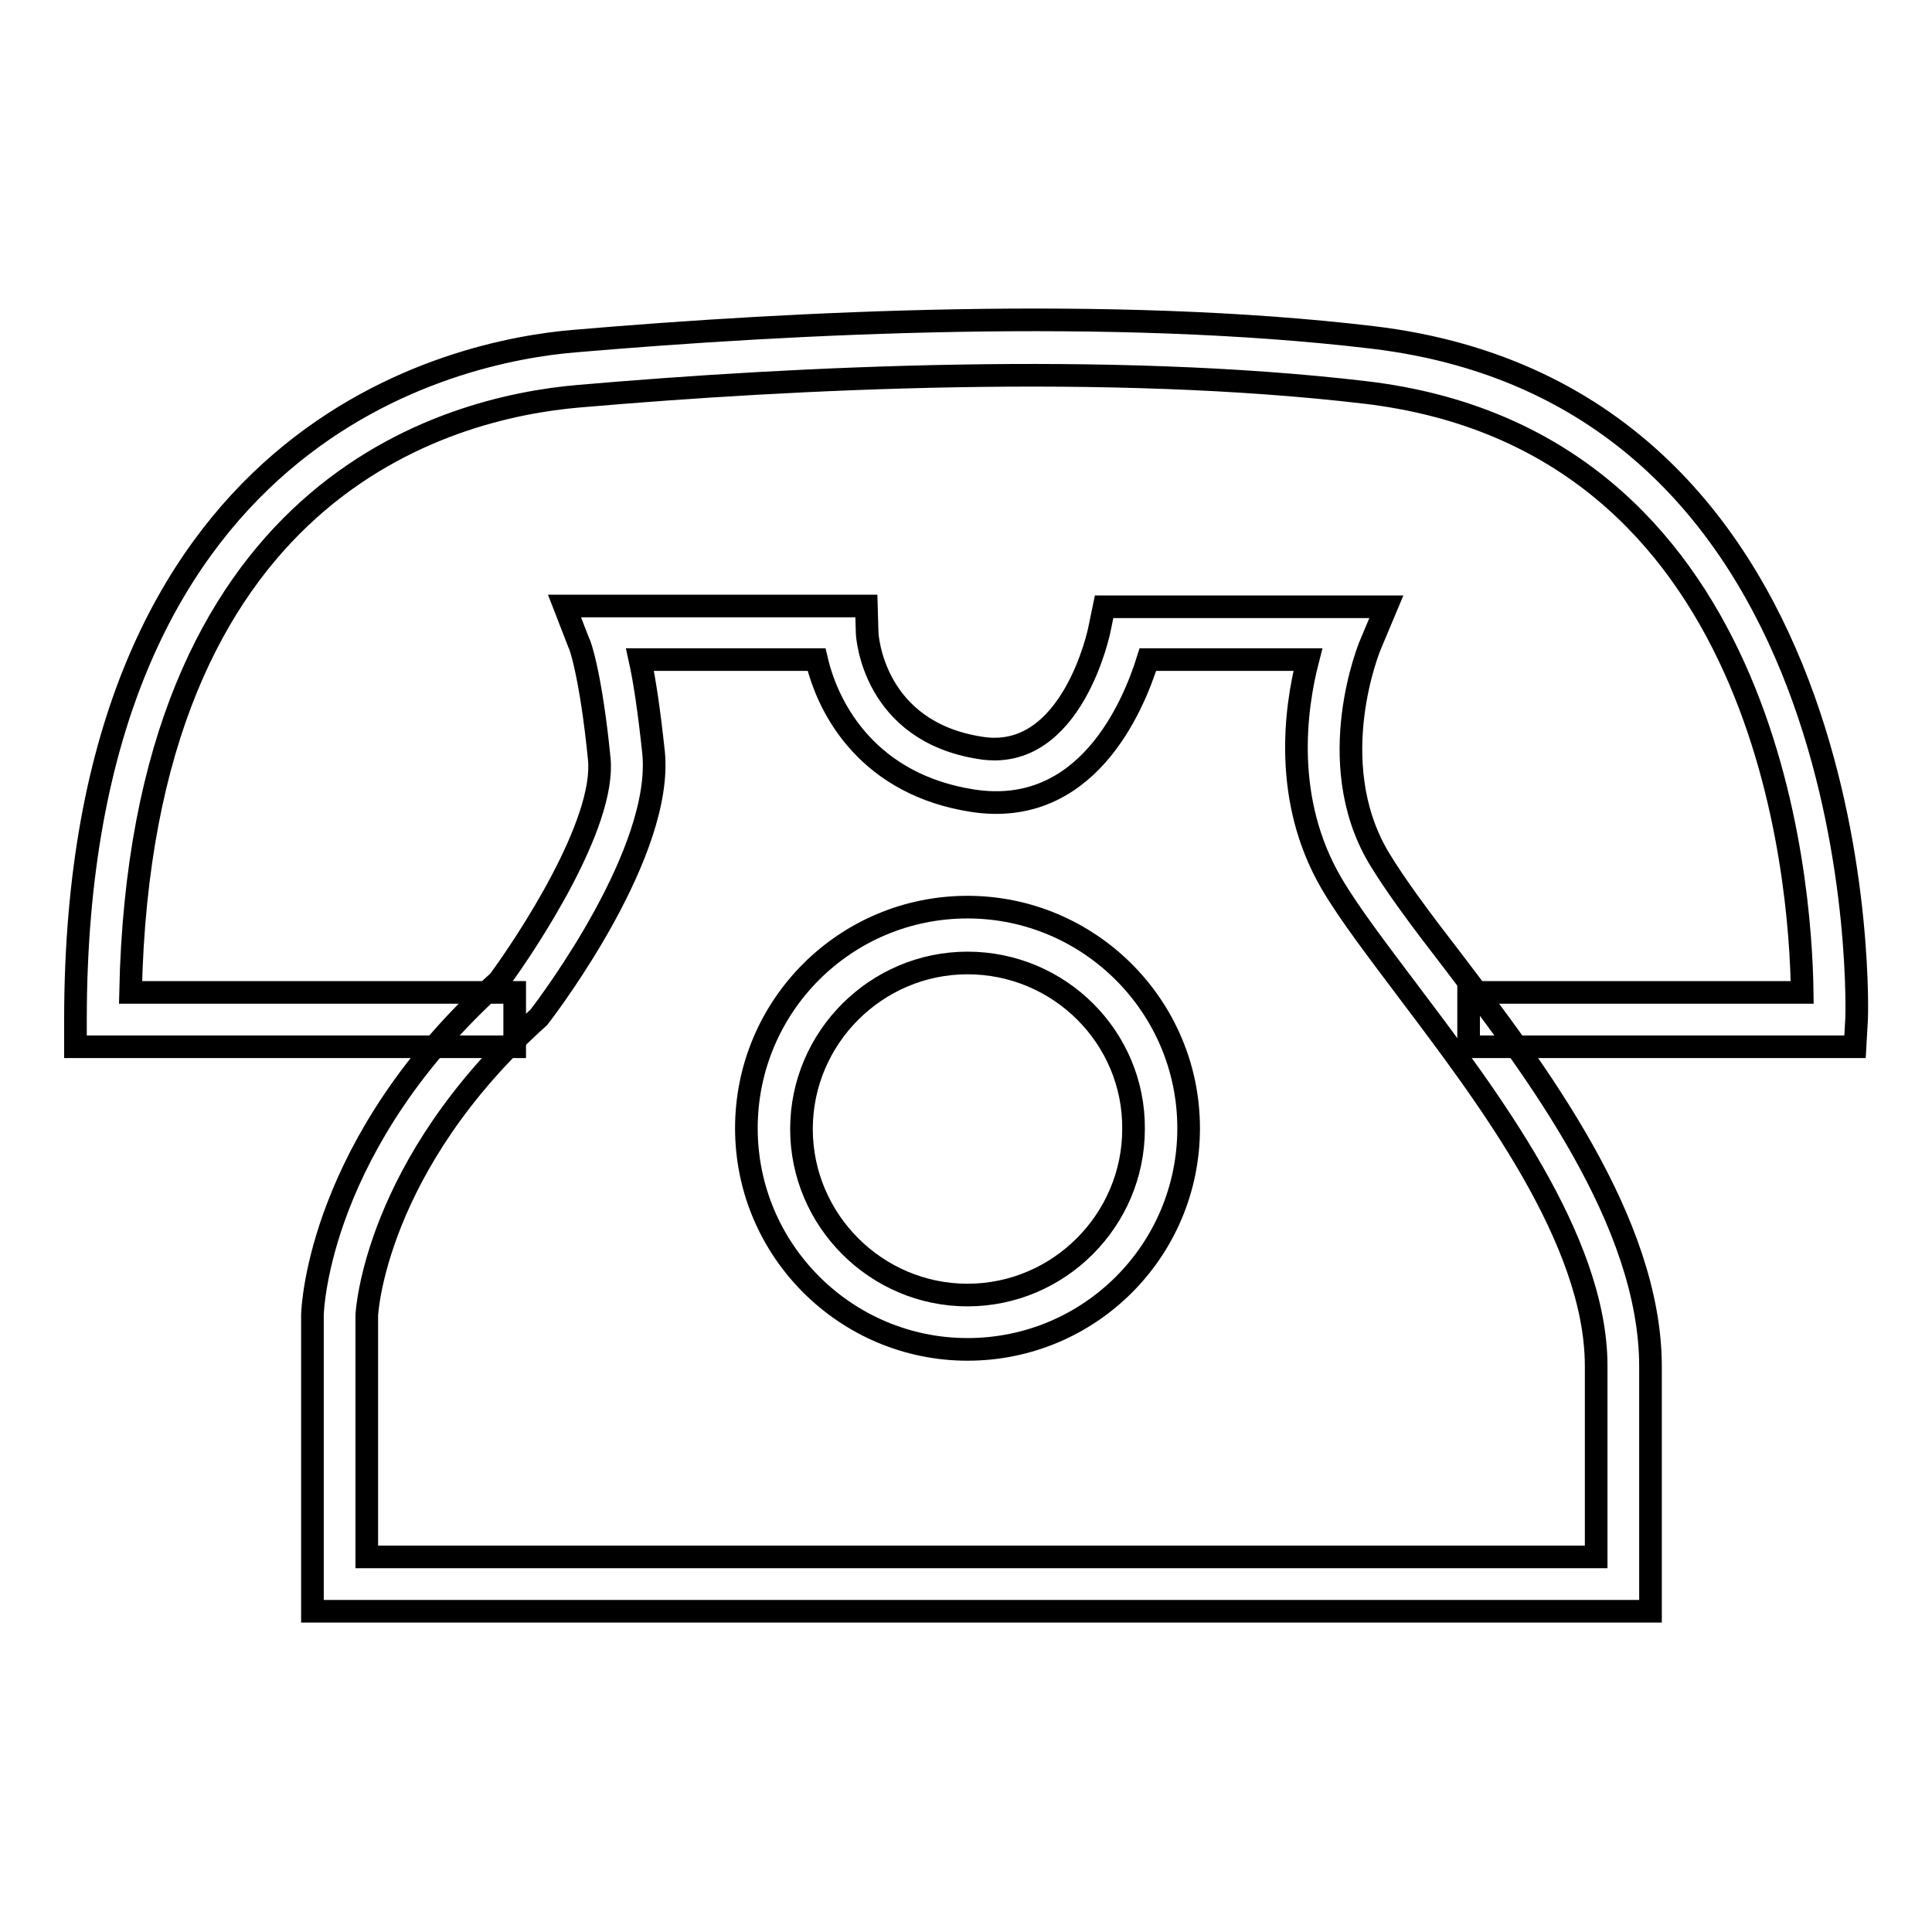 <?xml version="1.0" encoding="utf-8"?>
<!-- Svg Vector Icons : http://www.onlinewebfonts.com/icon -->
<!DOCTYPE svg PUBLIC "-//W3C//DTD SVG 1.1//EN" "http://www.w3.org/Graphics/SVG/1.1/DTD/svg11.dtd">
<svg version="1.1" xmlns="http://www.w3.org/2000/svg" xmlns:xlink="http://www.w3.org/1999/xlink" x="0px" y="0px" viewBox="0 0 256 256" enable-background="new 0 0 256 256" xml:space="preserve">
<g><g><path stroke-width="3" fill-opacity="0" stroke="#000000"  d="M245.8,138.7h-51.2v-7.2h44.2c-0.2-15.1-4.5-73.2-57.9-79.5c-33.9-4-75.4-2-104.2,0.5c-17.6,1.5-58,12.2-59.4,79h50.9v7.2H10v-3.6c0-78.2,50.5-88.6,66.1-89.9c29.2-2.5,71.2-4.6,105.7-0.5c66.8,7.9,64.3,89.7,64.2,90.5L245.8,138.7z"/><path stroke-width="3" fill-opacity="0" stroke="#000000"  d="M218.7,213.5H41.4v-39.2c0-1,0.9-23,24.7-44.3c3.6-4.9,14.2-20.8,13.3-29.5c-1.1-11.1-2.6-15.3-2.7-15.3l-1.9-4.9l40,0l0.1,3.5c0,0.5,0.8,13.1,15,15.3c12.2,2,15.8-15.7,15.8-15.8l0.6-2.9h37.4l-2.1,5c-0.1,0.2-6.4,15.4,1,28.1c2.2,3.7,5.7,8.4,9.8,13.7c11.1,14.6,26.3,34.6,26.3,53.9L218.7,213.5L218.7,213.5z M48.6,206.3h162.9V181c0-16.8-14.4-35.7-24.8-49.5c-4.2-5.6-7.9-10.4-10.3-14.5c-6.4-11-4.8-23-3.1-29.6h-21.2c-2,6.4-8.2,21-23.2,18.7c-13.6-2.1-19.1-11.8-20.7-18.7H84.8c0.6,2.7,1.2,6.7,1.8,12.3c1.3,13.1-13.5,32.9-15.2,35.1c-21.8,19.6-22.8,39.3-22.8,39.5L48.6,206.3L48.6,206.3z"/><path stroke-width="3" fill-opacity="0" stroke="#000000"  d="M128.2,178.8c-16.1,0-29.3-13.1-29.3-29.3s13.1-29.3,29.3-29.3c16.1,0,29.3,13.1,29.3,29.3S144.4,178.8,128.2,178.8z M128.2,127.6c-12.1,0-22,9.9-22,22c0,12.1,9.9,22,22,22c12.1,0,22-9.9,22-22C150.3,137.5,140.4,127.6,128.2,127.6z"/></g></g>
</svg>